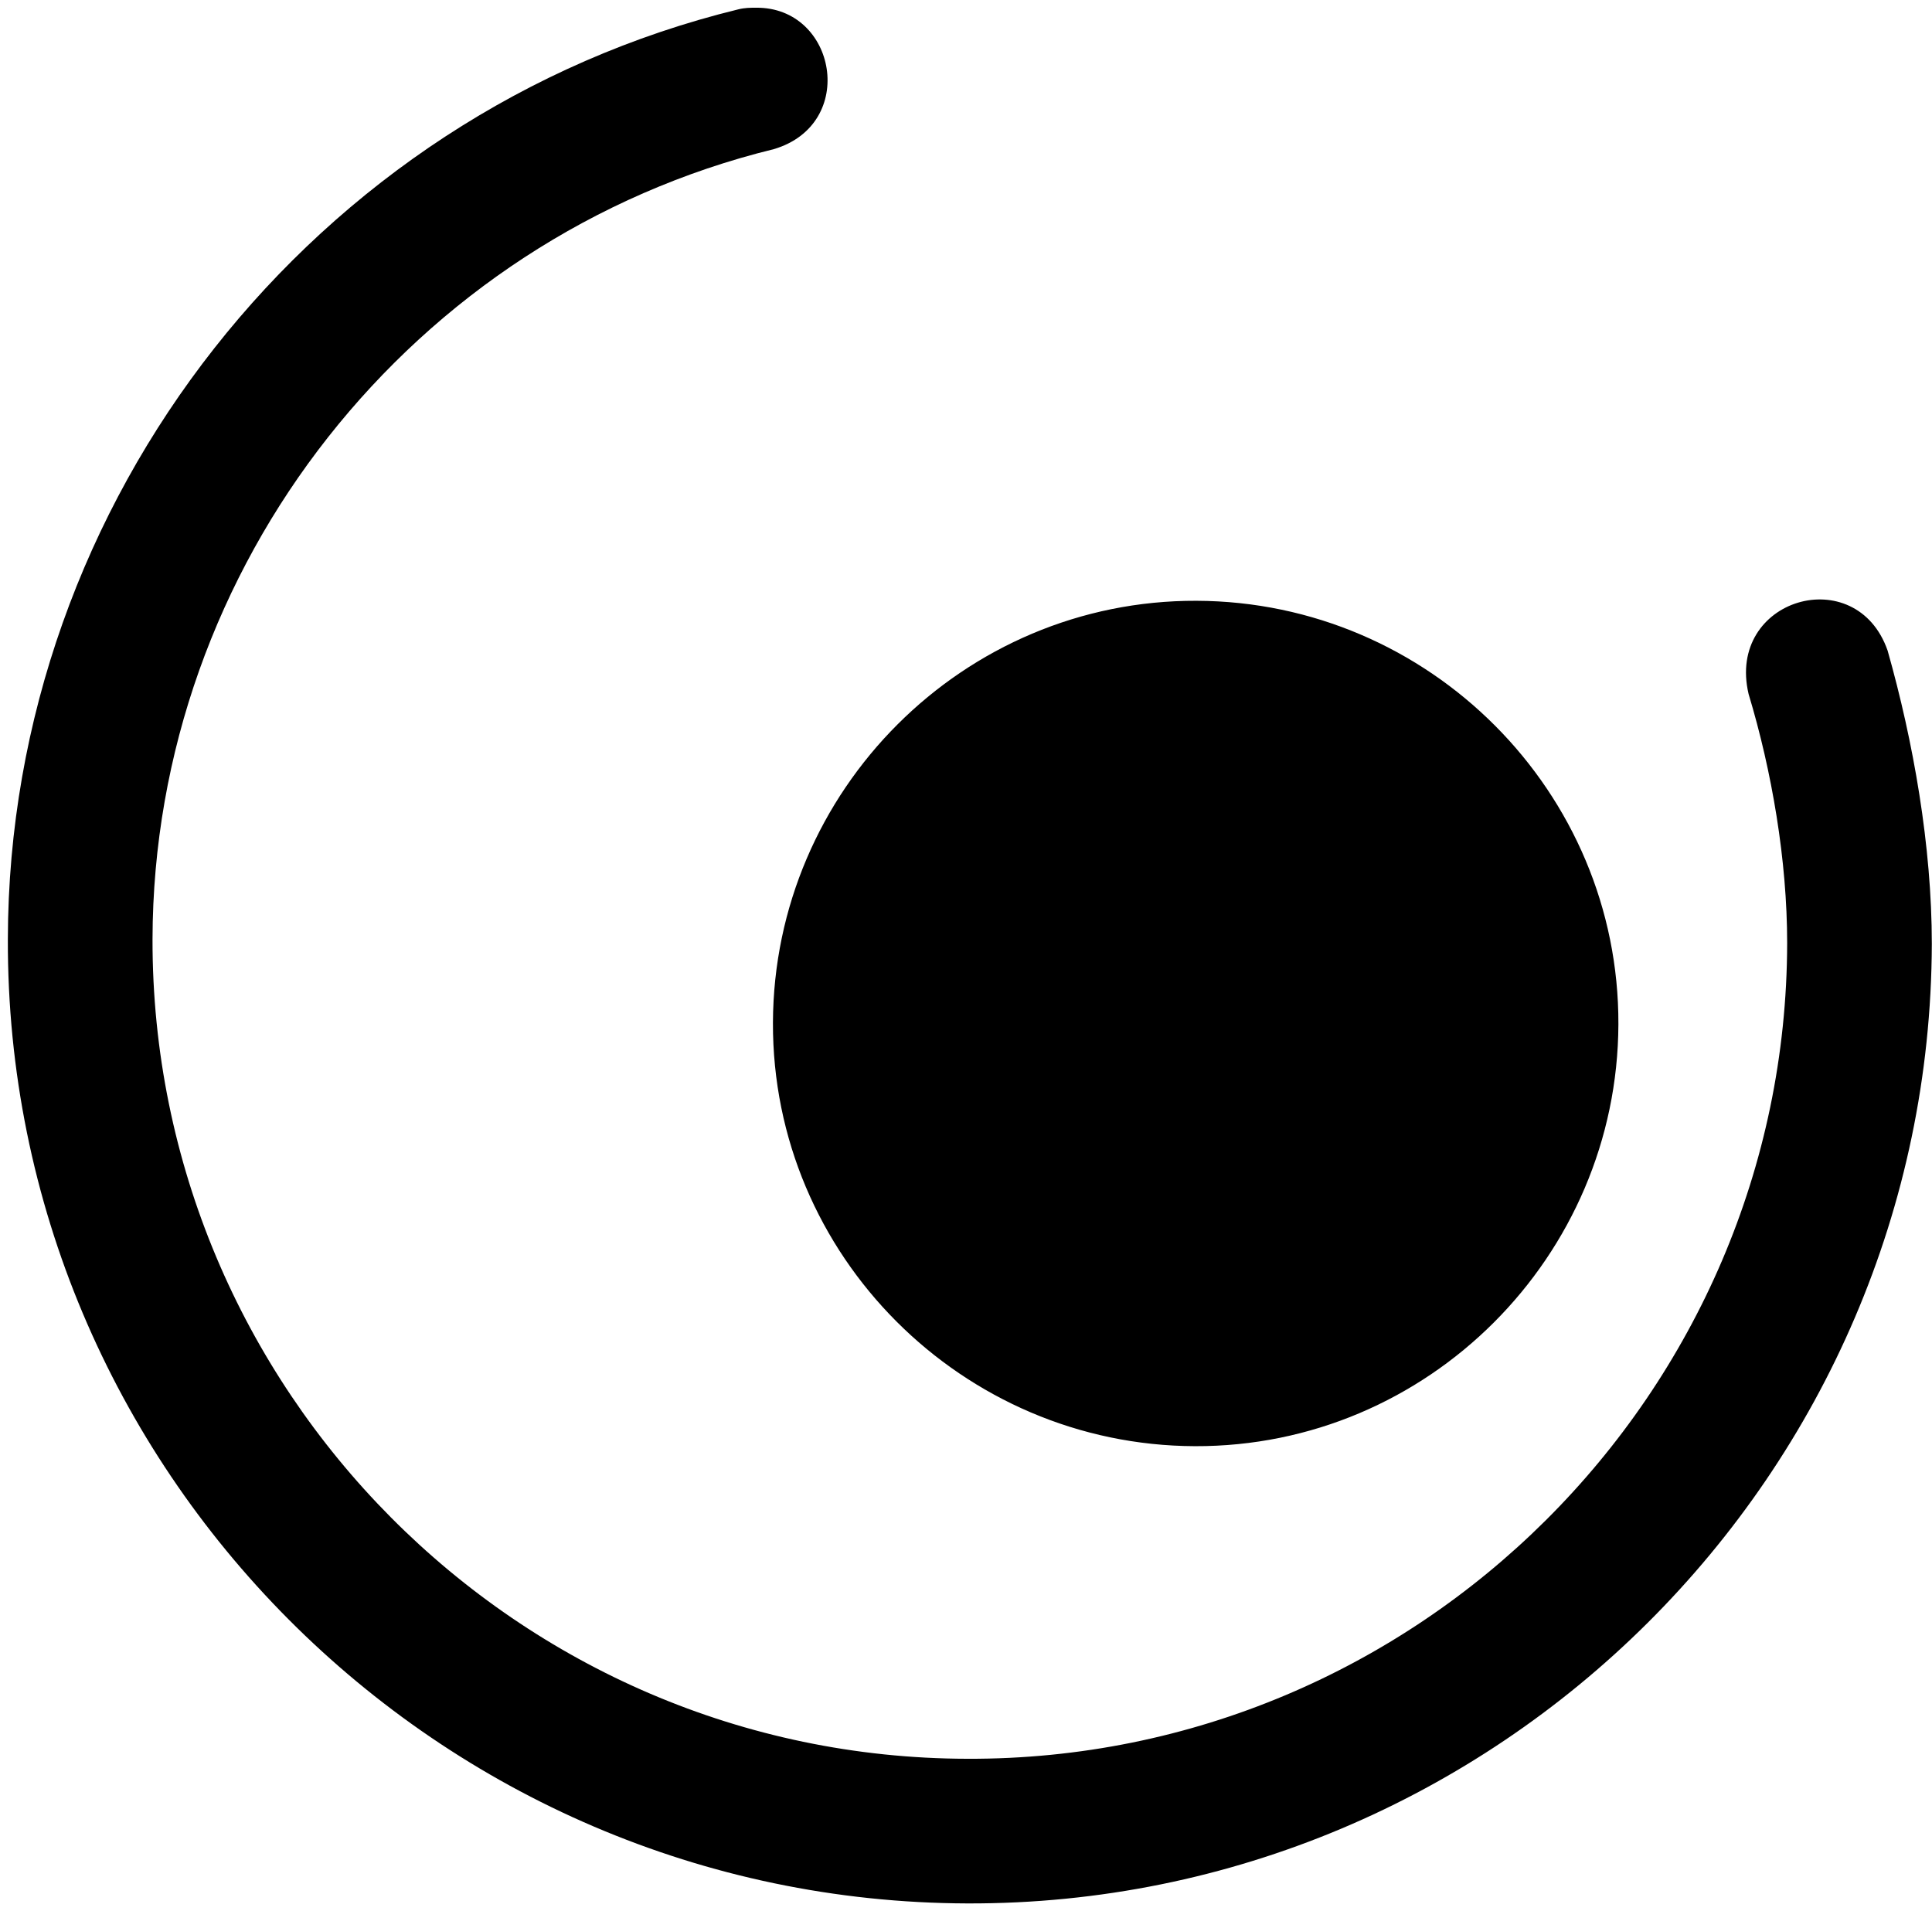 <?xml version="1.0" encoding="utf-8"?>
<!-- Generator: Adobe Illustrator 27.8.0, SVG Export Plug-In . SVG Version: 6.00 Build 0)  -->
<svg version="1.1" id="svg4379" xmlns:svg="http://www.w3.org/2000/svg"
	 xmlns="http://www.w3.org/2000/svg" xmlns:xlink="http://www.w3.org/1999/xlink" x="0px" y="0px" viewBox="0 0 240.4 237.8"
	 style="enable-background:new 0 0 240.4 237.8;" xml:space="preserve">
<style type="text/css">
	.st0{fill:currentcolor;}
</style>
<g id="layer1" transform="translate(-137.022,-413.439)">
	<path id="path1078" class="st0" d="M231.1,414.4c-0.7,0-1.4,0-2.2,0.2c-52.8,12.9-90.8,61-90.9,115.7
		c-0.2,65.9,53.5,119.8,119.4,120c65.9,0.2,119.8-53.5,120-119.4c0-12.2-2.3-25.2-5.5-36.5c-3.9-11.2-20.1-6.5-17.3,5.4
		c2.9,9.6,4.8,20.7,4.8,31c-0.1,56-46,101.7-102,101.5c-56-0.1-101.5-46-101.4-102c0.1-46.5,32.4-87.3,77.3-98.3
		C243.8,428.9,241.1,414.3,231.1,414.4L231.1,414.4z M285.9,488.2c-29-0.1-52.6,23.6-52.7,52.5c-0.1,29,23.6,52.6,52.5,52.7
		c29,0.1,52.6-23.6,52.7-52.5C338.5,512,314.9,488.3,285.9,488.2L285.9,488.2z"/>
</g>
</svg>
